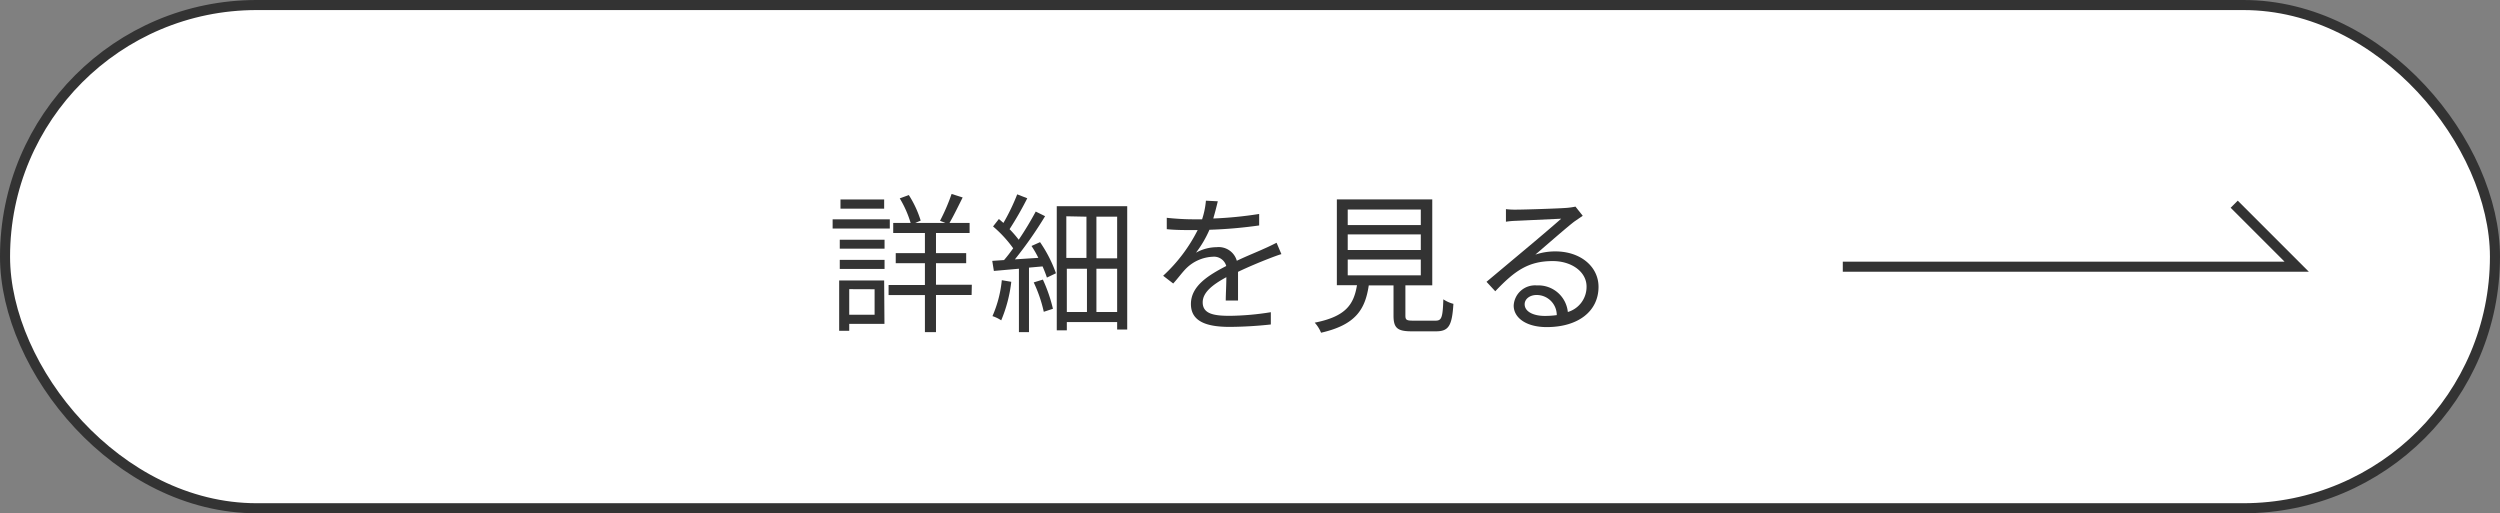 <svg xmlns="http://www.w3.org/2000/svg" viewBox="0 0 248.4 51"><rect x="0" y="0" width="248.4" height="51" fill="#808080" stroke="none"/><g id="レイヤー_2" data-name="レイヤー 2"><g id="デザイン"><rect x="0.5" y="0.5" width="247.4" height="50" rx="25" style="fill:#fff;stroke:#333;stroke-miterlimit:10"/><path d="M88.41,22.71H82.73v-.92h5.68Zm-.53,9.47h-3.5v.69h-1v-5h4.47Zm-4.44-8.36h4.45v.89H83.44Zm0,2h4.45v.9H83.44Zm4.41-5.09H83.51v-.91h4.34Zm-3.47,8v2.54H86.9V28.74Zm12.16.58H93V33H91.9V29.32H88.29v-1H91.9V26.15H89v-1H91.9v-2H88.75v-1h1.73a10.55,10.55,0,0,0-1.08-2.44l.9-.33a10.34,10.34,0,0,1,1.18,2.54l-.54.23h3l-.54-.21a19.18,19.18,0,0,0,1.15-2.67l1.1.35c-.43.86-.91,1.85-1.31,2.53h2v1H93v2h3v1H93v2.14h3.56Z" style="fill:#333"/><path d="M103.34,24.06a13.32,13.32,0,0,1,1.58,3.09l-.9.43c-.1-.31-.25-.7-.43-1.11l-1.35.12V33h-1V26.7l-2.49.22-.16-1,1.17-.08c.3-.34.61-.75.91-1.17a12,12,0,0,0-2-2.17l.58-.74.45.39a20.47,20.47,0,0,0,1.37-2.84l1,.39a33.6,33.6,0,0,1-1.76,3.07,11.07,11.07,0,0,1,.91,1.05,31.6,31.6,0,0,0,1.69-2.8l.93.46a39.49,39.49,0,0,1-3,4.29l2.33-.15a10.38,10.38,0,0,0-.68-1.18ZM100.48,28a13.89,13.89,0,0,1-1,3.83,3.51,3.51,0,0,0-.87-.42,11.7,11.7,0,0,0,.93-3.57Zm3.14-.22a15,15,0,0,1,1,2.9l-.91.3a13.66,13.66,0,0,0-1-2.92ZM112,20.49V32.74h-1V32h-5v.82h-1V20.49Zm-6.05,1v4.14h2V21.53ZM106,31h2V26.7h-2Zm5-9.47h-2.06v4.14H111ZM111,31V26.7h-2.06V31Z" style="fill:#333"/><path d="M121.79,29.86c0-.57.06-1.54.06-2.32-1.38.75-2.35,1.52-2.35,2.5,0,1.17,1.16,1.34,2.7,1.34a27,27,0,0,0,4.07-.36l0,1.22a40,40,0,0,1-4.08.24c-2.14,0-3.86-.45-3.86-2.27s1.78-2.88,3.51-3.78a1.26,1.26,0,0,0-1.34-.92,4,4,0,0,0-2.58,1.1c-.42.4-.84,1-1.35,1.56l-1-.77A15.79,15.79,0,0,0,119,22.86h-.62c-.63,0-1.64,0-2.45-.09V21.64c.79.09,1.83.15,2.51.15.32,0,.63,0,1,0a8.12,8.12,0,0,0,.38-1.85L121,20c-.1.42-.24,1-.45,1.71a38.91,38.91,0,0,0,4.56-.45V22.4a45.18,45.18,0,0,1-4.94.43,10.81,10.81,0,0,1-1.34,2.28,4.28,4.28,0,0,1,2.06-.55,1.87,1.87,0,0,1,2,1.35c1-.48,1.93-.84,2.71-1.2.46-.2.82-.38,1.24-.59l.48,1.13c-.38.11-.92.32-1.31.47-.84.33-1.91.77-3,1.29,0,.86,0,2.13,0,2.85Z" style="fill:#333"/><path d="M142.63,31.86c.6,0,.72-.27.78-2.12a3.25,3.25,0,0,0,1,.45c-.13,2.18-.47,2.73-1.73,2.73h-2.43c-1.41,0-1.79-.34-1.79-1.56v-3H136c-.36,2.41-1.32,3.92-4.74,4.7a3.34,3.34,0,0,0-.63-1c3.08-.61,3.88-1.79,4.2-3.72h-2V19.81h9.48v8.54h-2.67v3c0,.44.12.51.77.51Zm-8.72-9.5h7.26V20.82h-7.26Zm0,2.48h7.26V23.29h-7.26Zm0,2.52h7.26V25.79h-7.26Z" style="fill:#333"/><path d="M157.26,21.44l-.83.57c-.74.56-2.74,2.32-3.88,3.29a6.16,6.16,0,0,1,2-.32c2.49,0,4.28,1.51,4.28,3.52,0,2.41-2,4-5.15,4-2,0-3.28-.9-3.28-2.14a2.12,2.12,0,0,1,2.3-2A2.94,2.94,0,0,1,155.78,31a2.6,2.6,0,0,0,1.86-2.53c0-1.46-1.48-2.53-3.36-2.53-2.46,0-3.81,1-5.71,3L147.7,28l4-3.35c.83-.69,2.68-2.26,3.42-2.92l-4.49.21a8.07,8.07,0,0,0-1,.09l0-1.25a7.6,7.6,0,0,0,1,.05c.77,0,4.31-.11,5.09-.18a7.38,7.38,0,0,0,.82-.12Zm-2.58,9.87a2,2,0,0,0-2-2c-.68,0-1.19.4-1.19.92,0,.73.86,1.16,2,1.16A8.61,8.61,0,0,0,154.68,31.31Z" style="fill:#333"/><polyline points="221.99 20.29 228.2 26.5 183.1 26.5" style="fill:none;stroke:#333;stroke-miterlimit:10"/></g></g></svg>